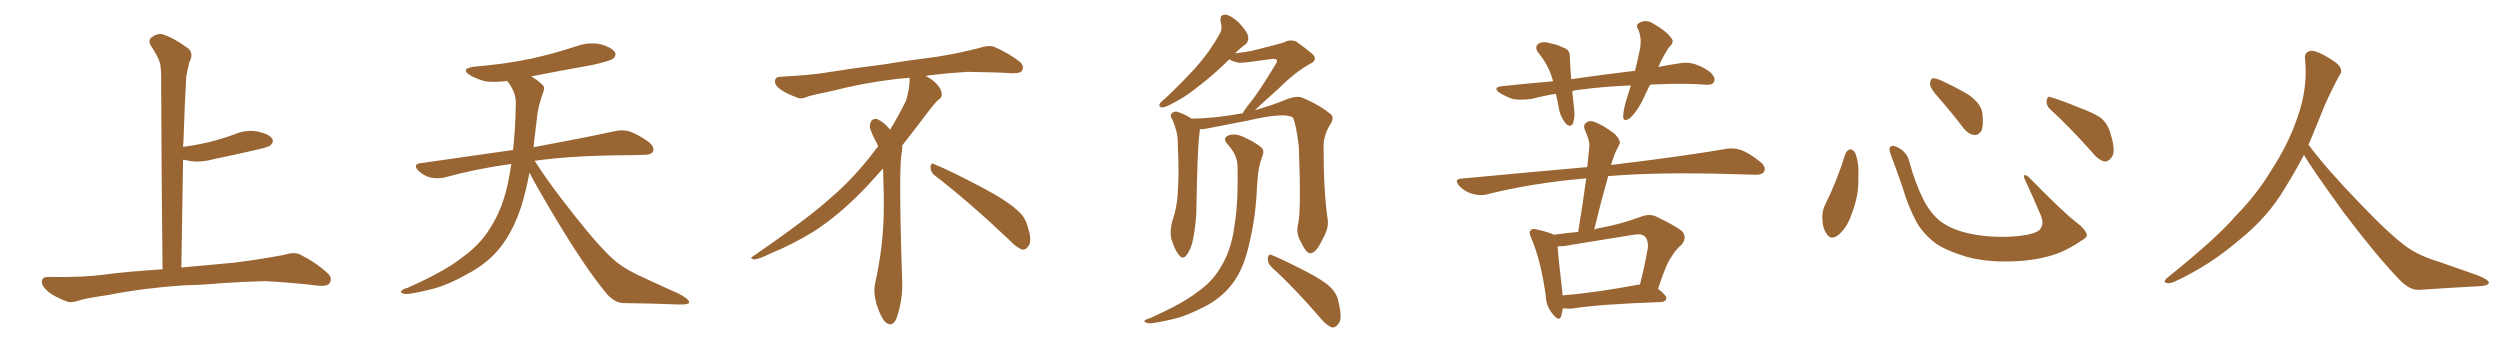 <svg xmlns="http://www.w3.org/2000/svg" xmlns:xlink="http://www.w3.org/1999/xlink" width="1050" height="150"><path fill="#996633" padding="10" d="M77.34 119.82L77.34 119.82L77.34 119.82Q60.21 121.00 46.14 123.78L46.14 123.78Q35.30 125.39 32.96 126.27L32.96 126.27Q30.03 127.29 28.27 126.71L28.27 126.71Q23.14 124.80 20.36 122.61L20.36 122.61Q17.43 120.12 17.58 118.21L17.58 118.21Q17.72 116.31 20.07 116.31L20.07 116.31Q35.01 116.60 45.26 115.14L45.26 115.14Q53.17 114.11 68.26 113.09L68.26 113.09Q67.82 71.63 67.68 34.72L67.68 34.72Q67.82 29.74 67.24 26.66L67.24 26.66Q66.50 23.88 63.28 19.04L63.28 19.04Q62.26 17.29 63.28 15.97L63.28 15.97Q65.77 13.92 68.12 14.36L68.12 14.36Q72.95 15.82 79.10 20.36L79.10 20.36Q81.45 22.56 79.54 26.07L79.54 26.07Q78.66 29.44 78.22 32.23L78.22 32.23Q77.64 41.89 77.05 59.47L77.05 59.47Q76.90 60.64 76.90 61.67L76.90 61.67Q82.62 60.94 88.04 59.62L88.04 59.62Q93.31 58.30 98.14 56.54L98.14 56.54Q103.13 54.35 108.11 55.22L108.11 55.22Q112.94 56.25 114.26 58.15L114.26 58.15Q115.14 59.62 113.67 60.94L113.67 60.94Q113.09 61.67 108.69 62.70L108.69 62.70Q99.17 64.89 89.94 66.80L89.94 66.80Q84.81 68.26 79.98 67.68L79.98 67.68Q78.37 67.24 76.90 67.09L76.90 67.09Q76.61 88.48 76.17 112.35L76.17 112.35Q84.38 111.62 98.58 110.30L98.58 110.30Q108.98 108.98 119.09 107.08L119.09 107.08Q123.49 105.76 125.83 106.79L125.83 106.79Q132.86 110.30 137.70 114.84L137.70 114.84Q139.75 116.75 138.43 118.95L138.43 118.95Q137.40 120.41 133.45 119.97L133.45 119.97Q125.83 118.95 111.62 118.07L111.62 118.07Q101.07 118.36 92.72 118.95L92.72 118.95Q85.25 119.68 77.34 119.82ZM222.36 72.51L222.36 72.51L222.36 72.51Q221.19 78.96 219.29 85.55L219.29 85.55Q215.92 96.39 210.50 103.42L210.50 103.42Q205.81 109.57 198.34 113.96L198.34 113.96Q188.67 119.53 181.93 121.29L181.93 121.29Q172.56 123.63 170.21 123.49L170.21 123.49Q167.72 123.05 168.60 122.17L168.60 122.17Q169.04 121.44 171.24 120.85L171.24 120.85Q186.77 113.96 193.95 108.25L193.95 108.25Q201.56 102.83 205.66 96.09L205.66 96.09Q211.67 87.01 213.87 74.12L213.87 74.12Q214.31 71.48 214.75 68.85L214.75 68.85Q199.80 70.90 186.62 74.56L186.62 74.56Q183.98 75.15 180.76 74.56L180.76 74.56Q177.98 73.83 175.63 71.63L175.63 71.63Q173.29 68.99 176.51 68.55L176.51 68.55Q197.31 65.63 215.48 62.99L215.48 62.99Q216.50 54.05 216.65 43.07L216.65 43.07Q216.65 38.53 212.99 33.98L212.99 33.98Q208.01 34.72 203.61 34.13L203.61 34.13Q200.10 33.11 197.46 31.64L197.46 31.64Q193.07 28.86 199.22 27.98L199.22 27.98Q212.11 26.95 223.24 24.61L223.24 24.61Q233.06 22.41 242.29 19.34L242.29 19.34Q247.41 17.58 252.39 18.60L252.39 18.60Q257.23 20.07 258.25 21.97L258.25 21.97Q258.98 23.29 257.52 24.61L257.52 24.61Q256.35 25.63 248.29 27.39L248.29 27.39Q235.11 29.74 223.10 32.08L223.10 32.08Q225.88 33.69 227.64 35.45L227.64 35.45Q229.10 36.62 228.22 38.53L228.22 38.53Q225.88 44.82 225.44 50.24L225.44 50.24Q225 53.61 224.56 57.57L224.56 57.57Q224.27 59.62 224.12 61.82L224.12 61.82Q245.51 57.86 258.25 55.08L258.25 55.08Q261.62 54.35 264.40 55.22L264.40 55.22Q267.92 56.40 272.46 59.62L272.46 59.62Q275.10 61.82 274.22 63.72L274.22 63.72Q273.49 65.04 270.41 65.04L270.41 65.04Q266.89 65.19 262.94 65.19L262.94 65.19Q240.09 65.33 224.56 67.53L224.56 67.53Q230.86 77.49 241.55 90.82L241.55 90.82Q252.39 104.59 258.69 109.86L258.69 109.86Q263.38 113.67 271.88 117.33L271.88 117.33Q278.47 120.41 284.77 123.19L284.77 123.19Q289.60 125.68 289.45 127.00L289.45 127.00Q289.31 128.03 284.77 127.88L284.77 127.88Q274.07 127.44 261.62 127.29L261.62 127.29Q257.37 127.00 253.71 122.02L253.71 122.02Q245.36 111.62 234.38 93.46L234.38 93.46Q225.59 78.81 222.36 72.51ZM392.58 73.68L392.58 73.68Q390.82 72.36 390.82 70.17L390.82 70.17Q390.97 68.70 391.70 68.70L391.70 68.70Q391.99 68.70 392.43 68.99L392.43 68.99Q399.32 71.78 411.77 78.37L411.77 78.37Q423.05 84.23 427.59 88.62L427.59 88.62Q430.37 90.97 431.40 94.48L431.40 94.48Q432.71 98.29 432.71 100.63L432.71 100.63Q432.71 102.39 431.98 103.27L431.98 103.27Q430.96 104.88 429.49 104.88L429.49 104.88Q427.15 104.15 424.51 101.37L424.51 101.37Q407.08 84.81 392.58 73.68ZM382.03 33.54L382.03 33.54L382.03 32.67Q379.25 32.96 377.05 33.11L377.05 33.11Q362.26 34.86 350.68 37.94L350.68 37.94Q341.46 39.84 339.55 40.43L339.55 40.43Q337.65 41.31 336.33 41.31L336.33 41.31Q335.74 41.31 335.30 41.16L335.30 41.16Q330.76 39.55 328.13 37.79L328.13 37.79Q325.49 36.04 325.49 34.13L325.49 34.13L325.49 33.98Q325.63 32.37 327.54 32.23L327.54 32.23Q340.43 31.64 348.93 30.18L348.93 30.18Q356.84 28.86 371.92 26.95L371.92 26.95Q379.54 25.63 394.19 23.73L394.19 23.73Q403.13 22.27 411.62 20.07L411.62 20.07Q413.82 19.34 415.43 19.34L415.43 19.34Q416.60 19.34 417.48 19.63L417.48 19.63Q423.93 22.41 428.47 26.07L428.47 26.07Q429.64 27.25 429.64 28.42L429.64 28.42Q429.64 29.00 429.20 29.74L429.20 29.74Q428.61 30.76 425.68 30.76L425.68 30.76L424.95 30.76Q418.21 30.32 406.20 30.18L406.20 30.18Q397.27 30.76 390.09 31.64L390.09 31.64Q389.21 31.79 388.77 31.93L388.77 31.93Q391.41 33.11 393.60 35.45L393.60 35.45Q395.36 37.50 395.51 39.26L395.51 39.26L395.51 39.84Q395.51 41.02 394.34 41.75L394.34 41.75Q393.02 42.77 390.67 45.85L390.67 45.85Q384.23 54.35 378.96 61.08L378.96 61.08L378.96 61.82Q378.96 63.28 378.52 65.33L378.52 65.33Q378.08 69.43 378.08 79.25L378.08 79.25Q378.08 93.46 378.96 119.24L378.96 119.24Q378.96 126.71 376.61 133.45L376.61 133.45Q375.59 136.23 373.83 136.23L373.83 136.23Q372.95 136.23 371.78 135.21L371.78 135.21Q370.02 133.45 368.12 127.73L368.12 127.73Q367.24 124.37 367.24 121.88L367.24 121.88Q367.24 120.26 367.53 119.09L367.53 119.09Q371.19 102.83 371.19 87.01L371.19 87.01L371.19 82.62Q371.04 76.61 370.90 70.75L370.90 70.75Q366.80 75.29 363.57 78.81L363.57 78.81Q352.15 90.67 341.46 97.41L341.46 97.41Q332.81 102.69 323.88 106.35L323.88 106.35Q318.60 108.98 316.41 108.98L316.41 108.98Q315.53 108.54 315.53 108.25L315.53 108.25Q315.53 107.96 316.26 107.67L316.26 107.67Q339.40 91.70 348.78 83.20L348.78 83.20Q358.45 75 366.94 63.87L366.94 63.87Q367.82 62.55 368.85 61.52L368.85 61.52Q368.41 60.35 367.82 59.33L367.82 59.33Q366.65 57.28 365.63 54.49L365.63 54.49Q365.33 53.76 365.33 53.03L365.33 53.03Q365.33 52.00 365.92 50.83L365.92 50.83Q366.50 49.95 367.82 49.95L367.82 49.95L368.26 49.95Q371.19 51.27 373.10 53.61L373.10 53.61Q373.39 53.91 373.83 54.49L373.83 54.49Q377.34 48.78 380.57 42.19L380.57 42.19Q382.03 37.21 382.03 33.54ZM545.21 94.04L545.21 94.04Q546.53 88.62 545.51 61.67L545.51 61.67Q544.48 52.59 543.02 49.37L543.02 49.37L543.02 49.37Q539.50 47.02 523.97 50.68L523.97 50.68Q516.36 52.15 506.54 54.05L506.54 54.05Q505.22 54.35 503.91 54.20L503.91 54.20Q503.91 54.49 503.91 55.08L503.91 55.08Q503.17 59.33 502.73 76.03L502.73 76.03Q502.59 82.91 502.44 89.65L502.44 89.65Q502.15 95.07 501.12 100.34L501.12 100.34Q500.24 104.88 498.34 107.08L498.34 107.08Q496.88 109.28 495.12 107.08L495.12 107.08Q493.36 105.03 491.89 100.05L491.89 100.05Q491.31 97.12 492.33 93.02L492.33 93.02Q494.53 86.57 494.68 79.98L494.68 79.98Q495.26 73.10 494.68 60.79L494.68 60.79Q494.68 57.13 494.09 55.22L494.09 55.22Q493.51 52.73 492.48 50.39L492.48 50.39Q491.31 48.78 491.89 47.90L491.89 47.90Q492.77 46.73 494.24 46.88L494.24 46.88Q497.61 47.90 500.39 49.80L500.39 49.80Q509.77 49.80 521.63 47.61L521.63 47.61Q521.78 47.61 521.92 47.61L521.92 47.61Q522.51 46.44 523.97 44.53L523.97 44.53Q528.52 39.11 535.69 27.10L535.69 27.10Q536.72 25.63 536.13 25.05L536.13 25.05Q535.69 24.61 534.23 24.76L534.23 24.76Q522.22 26.51 520.46 26.37L520.46 26.37Q517.68 25.93 516.36 24.90L516.36 24.90Q509.62 31.49 504.20 35.60L504.20 35.60Q498.49 40.28 493.95 42.63L493.95 42.63Q489.84 44.97 488.38 45.12L488.38 45.12Q486.47 45.12 487.06 43.65L487.06 43.65Q487.65 42.63 489.11 41.60L489.11 41.60Q496.58 34.57 502.29 28.27L502.29 28.27Q508.15 21.68 512.26 14.21L512.26 14.21Q513.57 12.01 512.70 9.23L512.70 9.23Q512.11 6.01 514.75 6.15L514.75 6.15Q517.38 6.59 520.61 9.81L520.61 9.81Q524.12 13.62 524.27 15.53L524.27 15.53Q524.41 17.72 522.95 18.75L522.95 18.75Q521.04 20.07 518.70 22.41L518.70 22.41Q522.36 21.97 525.59 21.39L525.59 21.39Q538.04 18.31 539.50 17.72L539.50 17.72Q541.70 16.41 544.34 17.43L544.34 17.43Q549.76 21.24 551.66 23.14L551.66 23.14Q553.27 25.34 550.49 26.66L550.49 26.66Q544.04 30.18 537.01 37.21L537.01 37.21Q530.27 43.21 527.05 46.29L527.05 46.29Q534.38 44.24 540.67 41.60L540.67 41.60Q544.63 40.14 546.97 41.02L546.97 41.02Q554.59 44.24 559.13 48.19L559.13 48.19Q560.45 49.66 558.69 52.29L558.69 52.29Q555.76 56.84 555.91 62.26L555.91 62.26Q555.91 80.57 557.67 92.43L557.67 92.43L557.67 92.43Q558.11 95.95 555.47 100.49L555.47 100.49Q552.83 106.20 550.49 106.35L550.49 106.35Q548.73 106.64 546.39 101.66L546.39 101.66Q544.19 98.00 545.21 94.04ZM534.08 112.21L534.08 112.21Q532.32 110.60 532.47 108.25L532.47 108.25Q532.91 106.35 534.38 107.23L534.38 107.23Q539.06 109.13 547.85 113.67L547.85 113.67Q555.47 117.48 558.69 120.56L558.69 120.56Q561.62 123.34 562.21 127.00L562.21 127.00Q563.96 134.18 562.06 136.08L562.06 136.08Q560.89 137.70 559.42 137.55L559.42 137.55Q557.08 136.67 554.44 133.45L554.44 133.45Q543.46 120.70 534.08 112.21ZM519.73 69.43L519.73 69.43L519.73 69.43Q519.58 64.89 515.48 60.50L515.48 60.50Q513.28 57.86 516.06 56.84L516.06 56.84Q518.55 55.96 521.78 57.28L521.78 57.28Q527.05 59.62 529.83 61.96L529.83 61.96Q531.01 63.13 530.42 64.89L530.42 64.89Q528.37 70.46 528.22 75L528.22 75Q527.93 77.93 527.78 81.45L527.78 81.45Q527.05 93.90 523.83 105.76L523.83 105.76Q521.48 114.55 516.94 119.97L516.94 119.97Q513.13 124.80 506.84 128.32L506.84 128.32Q498.49 132.71 492.63 134.03L492.63 134.03Q484.57 135.94 482.37 135.79L482.37 135.79Q480.03 135.35 480.91 134.47L480.91 134.47Q481.49 134.03 483.40 133.45L483.40 133.45Q496.73 127.44 502.59 122.90L502.59 122.90Q509.03 118.36 512.26 112.94L512.26 112.94Q517.09 105.47 518.41 95.21L518.41 95.21Q520.17 84.96 519.73 69.43ZM693.02 35.60L693.02 35.60Q691.11 39.40 689.65 42.63L689.65 42.63Q686.87 47.75 684.52 49.66L684.52 49.66Q681.88 51.42 681.74 49.07L681.74 49.07Q681.74 46.73 682.76 43.07L682.76 43.07Q683.94 39.11 684.96 35.89L684.96 35.89Q673.54 36.33 663.72 37.65L663.72 37.65Q661.82 37.79 660.35 38.23L660.35 38.23Q660.64 41.60 661.08 45.26L661.08 45.26Q661.67 48.78 660.64 51.86L660.64 51.86Q659.77 53.61 657.86 52.15L657.86 52.15Q655.81 49.80 654.93 46.58L654.93 46.58Q654.35 43.07 653.47 39.40L653.47 39.40Q648.63 40.14 643.65 41.46L643.65 41.46Q638.96 42.19 635.45 41.60L635.45 41.60Q632.67 40.72 629.59 38.82L629.59 38.82Q626.81 36.62 630.91 36.18L630.91 36.18Q642.04 35.01 652.29 34.13L652.29 34.13Q650.68 27.83 646.29 22.41L646.29 22.41Q643.95 19.48 646.73 18.02L646.73 18.02Q648.78 17.29 651.56 18.31L651.56 18.31Q653.76 18.60 656.40 19.92L656.40 19.92Q659.47 20.80 659.33 23.88L659.33 23.88Q659.47 27.98 659.91 33.25L659.91 33.25Q673.97 31.20 686.72 29.74L686.72 29.74Q688.04 24.32 688.92 19.92L688.92 19.92Q689.50 15.82 688.04 12.30L688.04 12.30Q686.72 10.55 688.62 9.52L688.62 9.52Q691.41 8.06 694.19 9.81L694.19 9.81Q699.90 13.04 701.81 15.82L701.81 15.82Q703.56 17.58 700.93 19.92L700.93 19.92Q698.00 24.46 696.53 28.13L696.53 28.13Q700.78 27.25 704.88 26.66L704.88 26.66Q708.69 25.93 711.91 26.95L711.91 26.95Q716.16 28.42 718.80 30.76L718.80 30.76Q720.70 32.96 719.82 34.42L719.82 34.42Q719.24 35.74 716.89 35.60L716.89 35.60Q707.96 34.86 695.07 35.45L695.07 35.45Q693.90 35.45 693.02 35.60ZM656.40 129.49L656.40 129.49Q656.10 131.40 655.66 132.86L655.66 132.86Q654.79 135.35 652.00 131.69L652.00 131.69Q649.37 128.61 649.22 124.22L649.22 124.22Q647.17 109.42 643.21 100.20L643.21 100.20Q641.89 97.56 642.92 96.68L642.92 96.68Q643.65 95.80 645.56 96.39L645.56 96.39Q650.68 97.56 652.59 98.58L652.59 98.58Q657.86 97.85 662.84 97.41L662.84 97.41Q664.75 85.69 666.21 75L666.21 75Q665.63 74.85 665.19 75L665.19 75Q643.36 76.90 624.02 81.74L624.02 81.74Q621.24 82.32 618.02 81.30L618.02 81.30Q615.09 80.42 612.89 78.08L612.89 78.08Q610.40 75.15 613.92 75L613.92 75Q642.04 72.36 666.65 70.17L666.65 70.17Q667.09 65.63 667.53 61.52L667.53 61.52Q667.68 58.89 665.77 54.93L665.77 54.93Q664.75 52.44 666.21 51.56L666.21 51.56Q667.53 50.39 669.87 51.27L669.87 51.27Q673.39 52.59 678.22 56.25L678.22 56.25Q681.01 59.18 680.13 60.64L680.13 60.64Q679.54 61.96 678.52 63.87L678.52 63.87Q677.64 66.06 676.61 69.29L676.61 69.29Q707.08 65.63 724.80 62.55L724.80 62.55Q728.17 61.96 731.25 62.99L731.25 62.99Q734.77 64.31 739.31 67.97L739.31 67.97Q741.94 70.17 740.92 72.07L740.92 72.07Q740.04 73.54 736.82 73.39L736.82 73.39Q732.13 73.24 726.86 73.10L726.86 73.10Q696.24 72.22 675.44 73.97L675.44 73.97Q672.36 84.81 669.58 96.39L669.58 96.39Q671.04 95.80 672.51 95.65L672.51 95.65Q680.57 94.19 689.36 90.97L689.36 90.97Q692.87 89.65 695.65 90.97L695.65 90.97Q703.86 94.92 706.49 97.12L706.49 97.12Q708.84 99.90 706.05 102.98L706.05 102.98Q703.86 104.74 701.95 107.96L701.95 107.96Q699.61 111.18 696.39 121.29L696.39 121.29Q700.05 124.22 699.90 125.24L699.90 125.24Q699.61 126.71 697.85 126.86L697.85 126.86Q671.92 127.73 659.91 129.64L659.91 129.64Q657.86 129.64 656.40 129.49ZM687.45 119.68L687.45 119.68L687.45 119.68Q688.18 119.53 688.77 119.53L688.77 119.53Q690.67 112.35 692.14 103.86L692.14 103.86Q692.29 100.78 690.82 99.32L690.82 99.32Q689.50 98.00 686.28 98.58L686.28 98.58Q673.24 100.63 659.91 102.83L659.91 102.83Q656.54 103.56 654.20 103.42L654.20 103.42Q654.49 108.25 656.25 123.19L656.25 123.19Q656.25 123.63 656.25 124.07L656.25 124.07Q670.17 122.90 687.45 119.68ZM775.05 64.60L775.05 64.60Q775.63 63.13 777.10 62.70L777.10 62.70Q778.13 62.70 779.15 64.16L779.15 64.16Q780.91 68.55 780.47 74.41L780.47 74.41Q780.91 81.45 777.83 89.50L777.83 89.50Q775.93 95.36 772.27 98.58L772.27 98.58Q768.90 101.22 767.14 98.14L767.14 98.14Q765.38 95.65 765.38 91.26L765.38 91.26Q765.38 88.48 766.41 86.28L766.41 86.28Q771.53 76.03 775.05 64.60ZM876.42 98.44L876.42 98.44Q876.86 99.46 874.66 100.78L874.66 100.78Q868.65 104.88 863.67 106.64L863.67 106.64Q855.91 109.28 846.68 109.72L846.68 109.72Q835.25 110.30 826.32 107.96L826.32 107.96Q818.41 105.62 813.87 102.83L813.87 102.83Q808.01 98.73 804.79 93.02L804.79 93.02Q801.27 86.28 799.07 78.66L799.07 78.66Q795.70 68.99 794.24 65.33L794.24 65.33Q793.21 62.40 793.80 61.82L793.80 61.82Q794.82 60.64 797.46 62.11L797.46 62.11Q800.98 64.01 802.00 68.12L802.00 68.12Q804.20 76.61 808.15 84.52L808.15 84.52Q812.11 91.55 817.09 94.34L817.09 94.34Q822.22 97.41 830.57 98.73L830.57 98.73Q839.94 100.05 848.73 99.02L848.73 99.02Q854.74 98.29 856.64 96.53L856.64 96.53Q858.69 94.19 857.23 90.67L857.23 90.67Q853.71 82.32 850.20 74.85L850.20 74.85Q849.90 73.68 850.34 73.54L850.34 73.54Q851.22 73.54 852.25 74.56L852.25 74.56Q866.75 89.36 872.17 93.46L872.17 93.46Q875.83 96.24 876.42 98.44ZM814.60 41.46L814.60 41.46Q810.79 37.35 810.64 35.45L810.64 35.45Q810.64 33.40 811.52 32.96L811.52 32.96Q812.70 32.67 815.04 33.69L815.04 33.69Q821.48 36.62 826.90 39.84L826.90 39.84Q832.18 43.65 832.62 47.75L832.62 47.75Q833.20 52.59 832.18 54.93L832.18 54.93Q831.01 56.84 829.25 56.69L829.25 56.69Q826.76 56.40 824.85 54.05L824.85 54.05Q819.58 47.17 814.60 41.46ZM861.33 46.14L861.33 46.14L861.33 46.14Q859.42 44.53 859.57 42.19L859.57 42.19Q860.01 39.99 861.47 40.87L861.47 40.87Q865.58 42.04 873.05 45.12L873.05 45.12Q879.93 47.61 882.71 49.80L882.71 49.80Q885.64 52.59 886.52 56.54L886.52 56.54Q888.87 64.01 886.67 66.36L886.67 66.36Q885.35 67.97 883.89 67.82L883.89 67.82Q881.25 67.24 878.47 63.72L878.47 63.72Q869.24 53.32 861.33 46.14ZM967.68 65.04L967.68 65.04L967.68 65.04Q963.72 72.51 960.06 78.37L960.06 78.37Q952.59 91.26 940.14 101.07L940.14 101.07Q927.83 111.62 913.18 118.36L913.18 118.36Q911.13 119.24 909.67 118.80L909.67 118.80Q908.50 118.36 909.96 116.89L909.96 116.89Q931.05 100.05 939.40 90.23L939.40 90.23Q947.90 81.59 954.05 71.34L954.05 71.34Q961.08 60.50 964.60 50.24L964.60 50.24Q969.43 37.21 968.12 24.90L968.12 24.90Q967.68 21.97 970.31 21.39L970.31 21.39Q971.92 20.95 976.03 23.14L976.03 23.14Q981.74 26.22 982.76 28.13L982.76 28.13Q983.94 30.03 982.47 31.79L982.47 31.79Q979.10 38.09 976.32 44.38L976.32 44.38Q972.80 53.17 969.58 60.79L969.58 60.79Q977.20 71.04 991.41 85.69L991.41 85.69Q1004.30 99.17 1011.47 104.15L1011.47 104.15Q1016.60 107.67 1025.83 110.45L1025.83 110.45Q1033.30 113.09 1040.04 115.43L1040.04 115.43Q1045.46 117.48 1045.31 118.80L1045.31 118.80Q1045.17 120.12 1040.33 120.26L1040.33 120.26Q1029.05 120.85 1016.16 121.73L1016.16 121.73Q1011.91 122.02 1007.37 117.04L1007.37 117.04Q997.56 106.79 984.23 89.06L984.23 89.06Q970.31 69.87 967.68 65.04Z"/></svg>